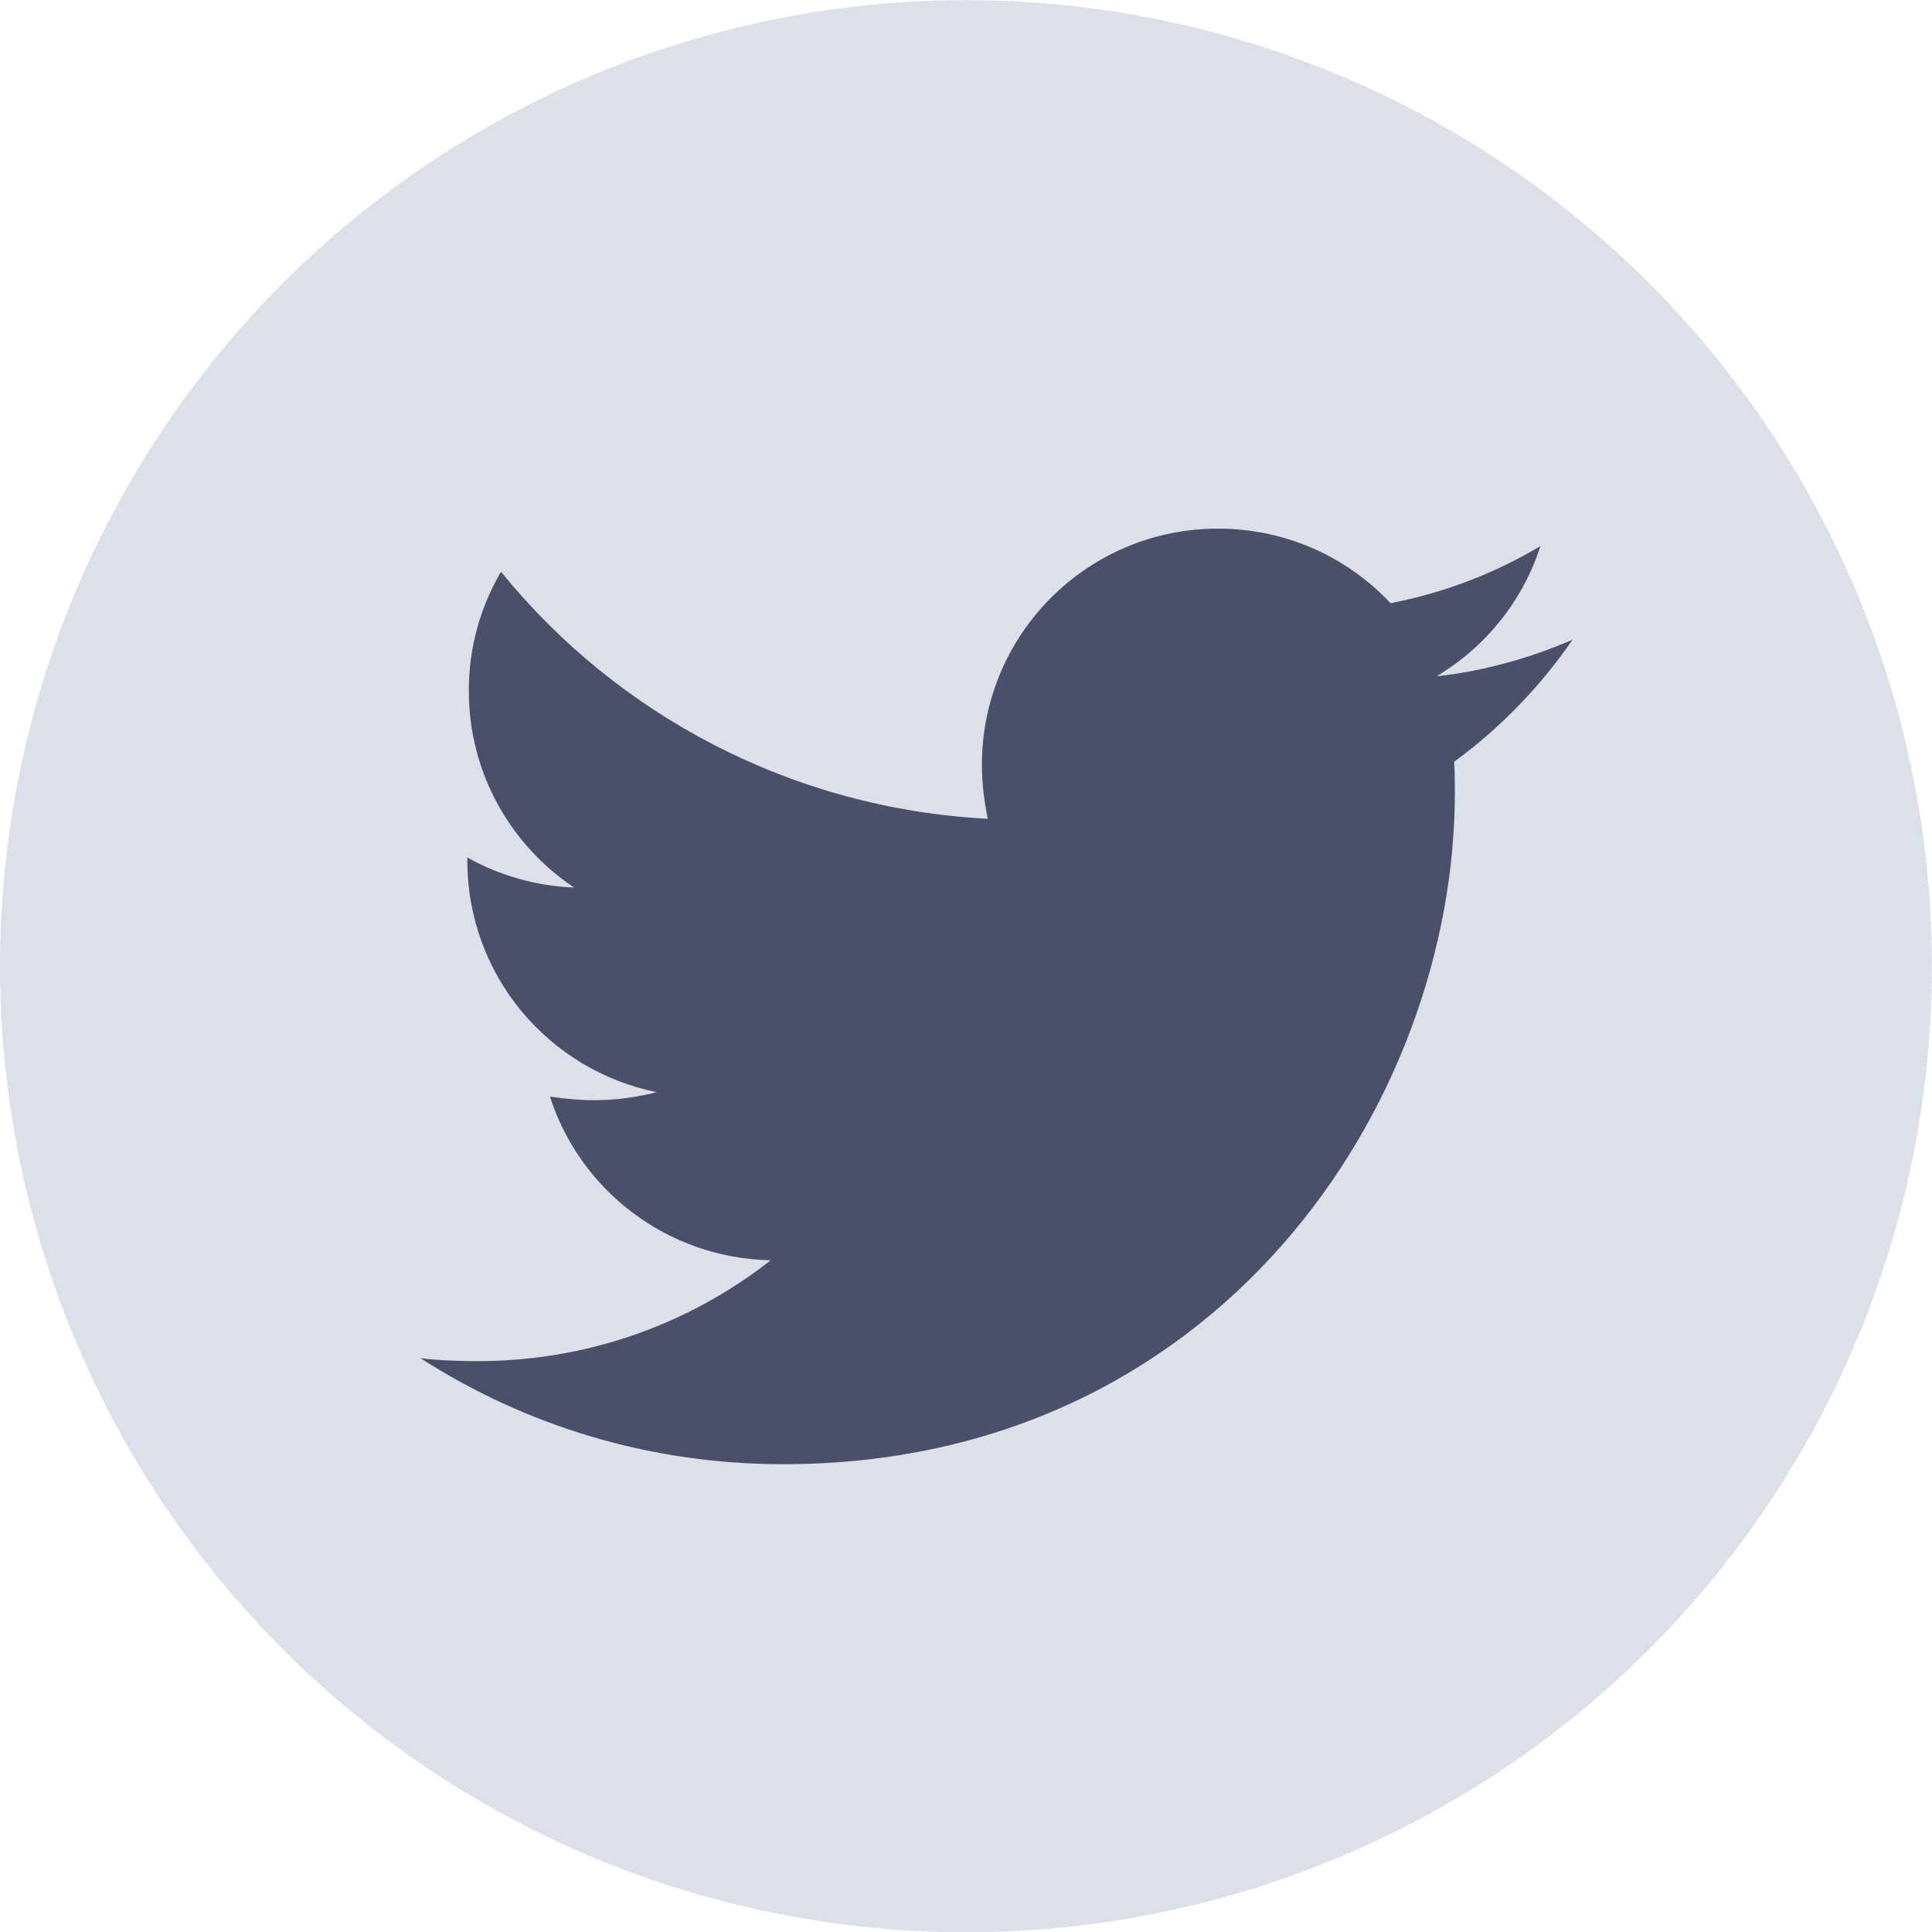 <svg clip-rule="evenodd" fill-rule="evenodd" stroke-linejoin="round" stroke-miterlimit="2" viewBox="0 0 64 64" xmlns="http://www.w3.org/2000/svg"><ellipse cx="21.624" cy="22.613" fill="#dce0e8" rx="11.099" ry="8.306" transform="matrix(2.883 0 0 3.853 -30.344 -55.121)"/><path d="m50.647 10.895c.026.355.026.711.026 1.066 0 10.838-8.249 23.325-23.325 23.325-4.645 0-8.959-1.345-12.589-3.68.66.076 1.294.101 1.98.101 3.832 0 7.36-1.294 10.177-3.502-3.604-.076-6.624-2.437-7.665-5.685.508.076 1.016.126 1.549.126.736 0 1.472-.101 2.157-.279-3.756-.761-6.574-4.061-6.574-8.045v-.102c1.092.609 2.361.99 3.706 1.041-2.208-1.473-3.655-3.985-3.655-6.828 0-1.523.406-2.919 1.117-4.137 4.035 4.975 10.101 8.223 16.903 8.579-.126-.609-.203-1.244-.203-1.878 0-4.518 3.655-8.198 8.198-8.198 2.361 0 4.493.99 5.99 2.589 1.853-.356 3.63-1.041 5.203-1.98-.609 1.903-1.903 3.502-3.604 4.518 1.65-.178 3.249-.635 4.721-1.269-1.117 1.624-2.513 3.071-4.112 4.238z" fill="#4c4f69" fill-rule="nonzero" transform="matrix(.954 0 0 .954 -.148 14.841)"/></svg>